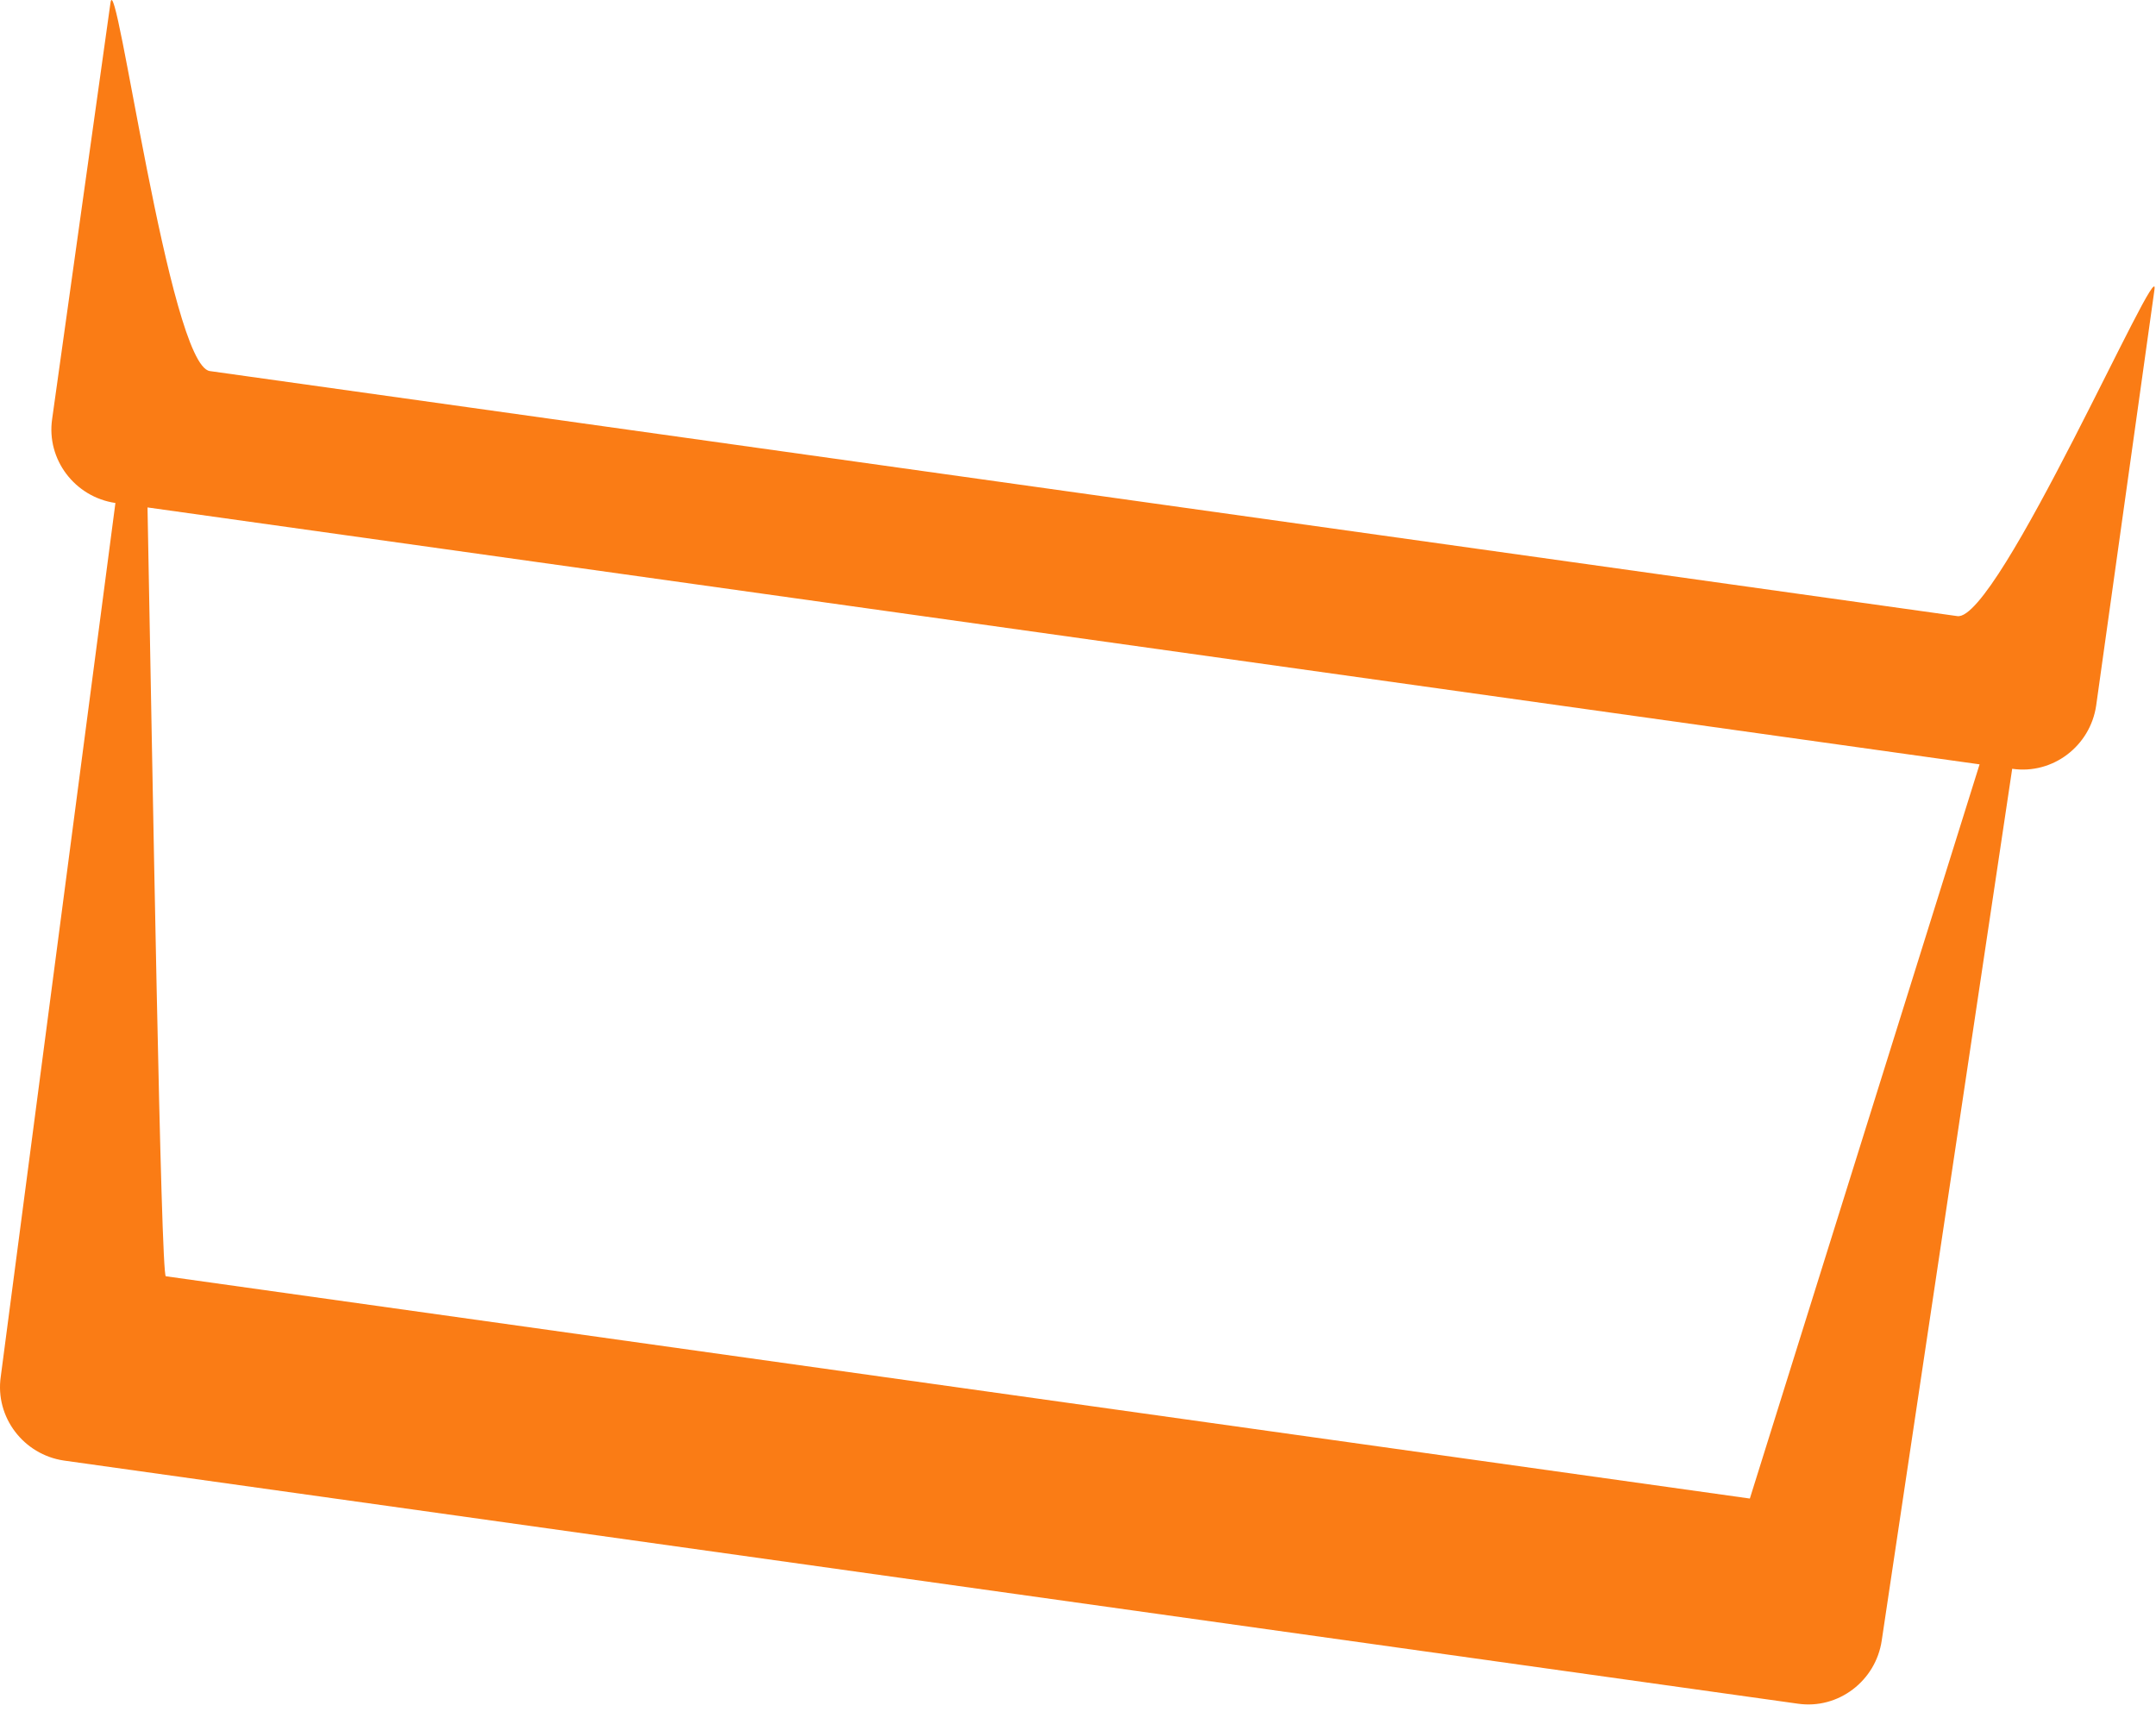<?xml version="1.0" encoding="utf-8"?>
<svg xmlns="http://www.w3.org/2000/svg" fill="none" height="100%" overflow="visible" preserveAspectRatio="none" style="display: block;" viewBox="0 0 64 51" width="100%">
<path d="M58.103 18.288L6.227 11.014C5.024 10.838 3.44 -1.13 3.279 0.087L1.548 12.436C1.372 13.639 2.223 14.754 3.426 14.93L0.023 40.86C-0.153 42.063 0.698 43.178 1.9 43.354L53.366 50.57C54.568 50.746 55.683 49.895 55.859 48.692L59.731 22.82C60.934 22.996 62.048 22.146 62.224 20.943L63.955 8.594C64.131 7.391 59.306 18.464 58.103 18.288ZM51.958 44.483L4.922 37.883C4.775 37.868 4.526 22.791 4.379 15.062L58.763 22.688L51.943 44.483H51.958Z" fill="#FA7C15" id="cdncdndjn"/>
</svg>
